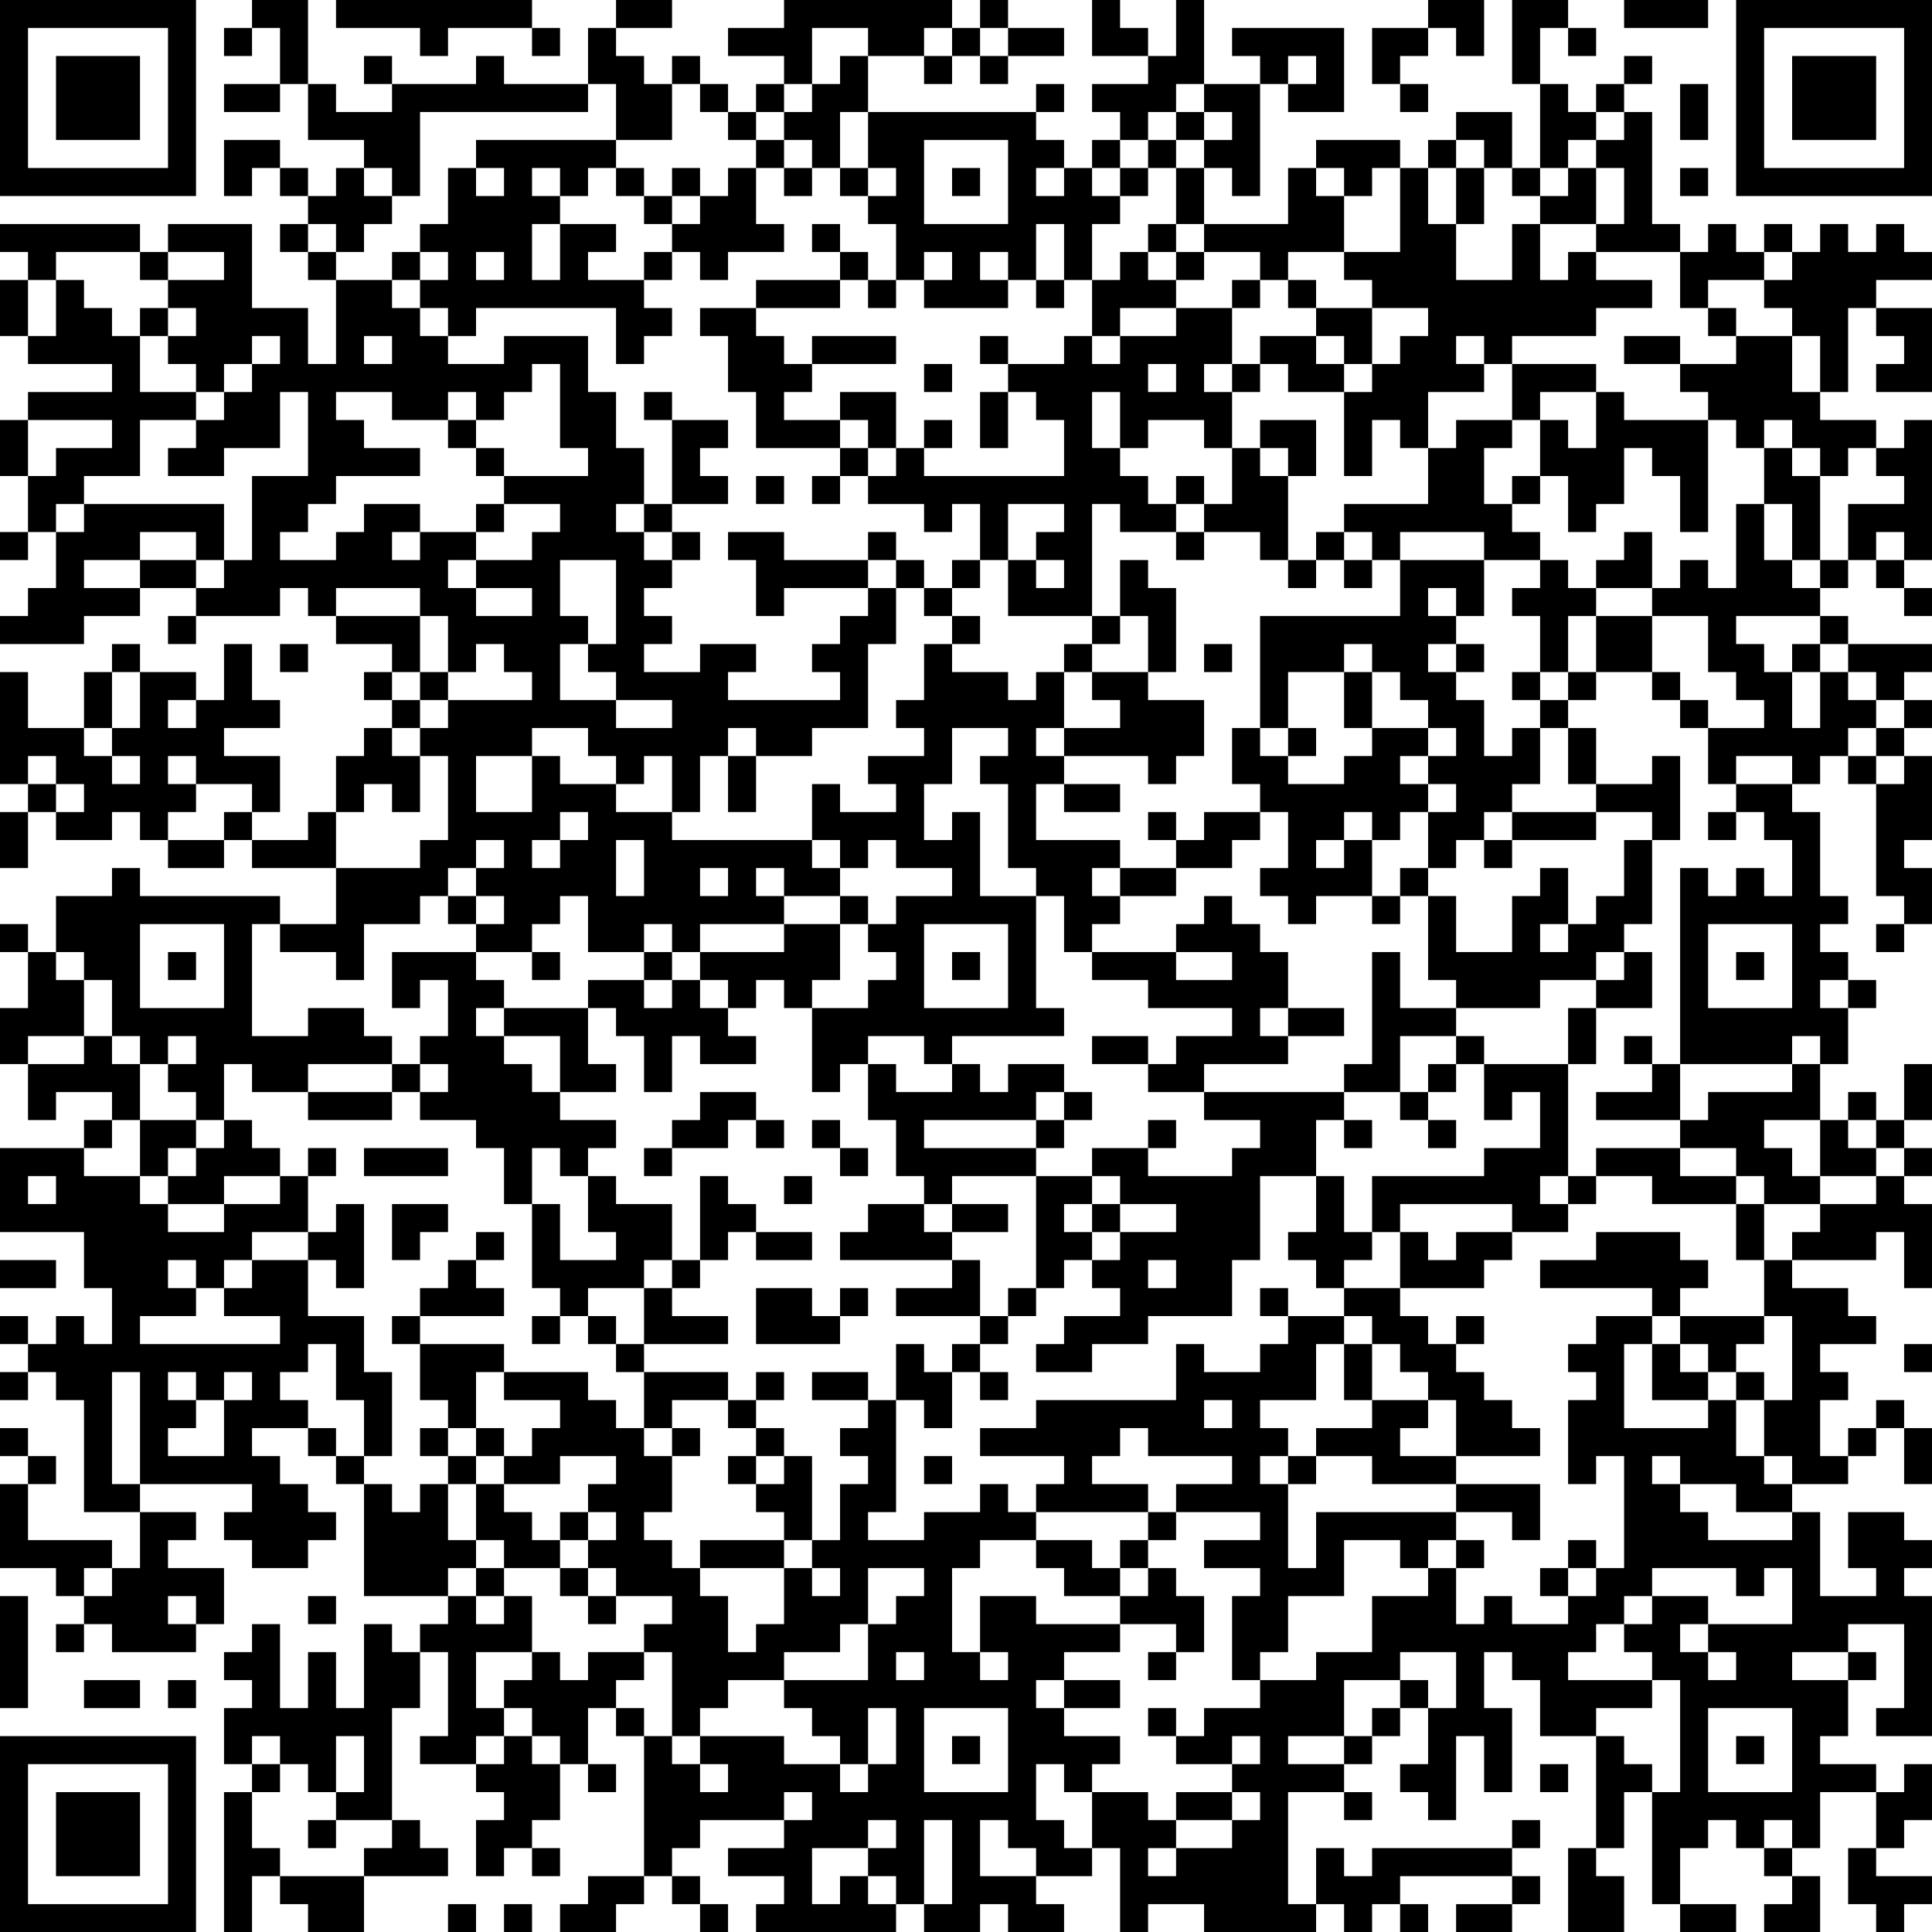 <?xml version="1.0" encoding="UTF-8"?>
<svg xmlns="http://www.w3.org/2000/svg" version="1.1" width="160" height="160" viewBox="0 0 160 160"><rect x="0" y="0" width="160" height="160" fill="#ffffff"/><g transform="scale(2.319)"><g transform="translate(0,0)"><path fill-rule="evenodd" d="M9 0L9 1L8 1L8 2L9 2L9 1L10 1L10 3L8 3L8 4L10 4L10 3L11 3L11 5L13 5L13 6L12 6L12 7L11 7L11 6L10 6L10 5L8 5L8 7L9 7L9 6L10 6L10 7L11 7L11 8L10 8L10 9L11 9L11 10L12 10L12 13L11 13L11 11L9 11L9 8L6 8L6 9L5 9L5 8L0 8L0 9L1 9L1 10L0 10L0 12L1 12L1 13L4 13L4 14L1 14L1 15L0 15L0 17L1 17L1 19L0 19L0 20L1 20L1 19L2 19L2 21L1 21L1 22L0 22L0 23L3 23L3 22L5 22L5 21L7 21L7 22L6 22L6 23L7 23L7 22L10 22L10 21L11 21L11 22L12 22L12 23L14 23L14 24L13 24L13 25L14 25L14 26L13 26L13 27L12 27L12 29L11 29L11 30L9 30L9 29L10 29L10 27L8 27L8 26L10 26L10 25L9 25L9 23L8 23L8 25L7 25L7 24L5 24L5 23L4 23L4 24L3 24L3 26L1 26L1 24L0 24L0 28L1 28L1 29L0 29L0 31L1 31L1 29L2 29L2 30L4 30L4 29L5 29L5 30L6 30L6 31L8 31L8 30L9 30L9 31L12 31L12 33L10 33L10 32L5 32L5 31L4 31L4 32L2 32L2 34L1 34L1 33L0 33L0 34L1 34L1 36L0 36L0 38L1 38L1 40L2 40L2 39L4 39L4 40L3 40L3 41L0 41L0 44L3 44L3 46L4 46L4 48L3 48L3 47L2 47L2 48L1 48L1 47L0 47L0 48L1 48L1 49L0 49L0 50L1 50L1 49L2 49L2 50L3 50L3 54L5 54L5 56L4 56L4 55L1 55L1 53L2 53L2 52L1 52L1 51L0 51L0 52L1 52L1 53L0 53L0 56L2 56L2 57L3 57L3 58L2 58L2 59L3 59L3 58L4 58L4 59L7 59L7 58L8 58L8 56L6 56L6 55L7 55L7 54L5 54L5 53L9 53L9 54L8 54L8 55L9 55L9 56L11 56L11 55L12 55L12 54L11 54L11 53L10 53L10 52L9 52L9 51L11 51L11 52L12 52L12 53L13 53L13 57L16 57L16 58L15 58L15 59L14 59L14 58L13 58L13 61L12 61L12 59L11 59L11 61L10 61L10 58L9 58L9 59L8 59L8 60L9 60L9 61L8 61L8 63L9 63L9 64L8 64L8 69L9 69L9 67L10 67L10 68L11 68L11 69L13 69L13 67L16 67L16 66L15 66L15 65L14 65L14 61L15 61L15 59L16 59L16 62L15 62L15 63L17 63L17 64L18 64L18 65L17 65L17 67L18 67L18 66L19 66L19 67L20 67L20 66L19 66L19 65L20 65L20 63L21 63L21 64L22 64L22 63L21 63L21 61L22 61L22 62L23 62L23 67L21 67L21 68L20 68L20 69L22 69L22 68L23 68L23 67L24 67L24 68L25 68L25 69L26 69L26 68L25 68L25 67L24 67L24 66L25 66L25 65L28 65L28 66L26 66L26 67L28 67L28 68L27 68L27 69L32 69L32 68L33 68L33 69L35 69L35 68L36 68L36 69L38 69L38 68L37 68L37 67L39 67L39 66L40 66L40 69L41 69L41 68L43 68L43 69L47 69L47 68L48 68L48 69L49 69L49 68L50 68L50 69L51 69L51 68L50 68L50 67L54 67L54 68L52 68L52 69L54 69L54 68L55 68L55 67L54 67L54 66L55 66L55 65L54 65L54 66L49 66L49 67L48 67L48 66L47 66L47 68L46 68L46 64L48 64L48 65L49 65L49 64L48 64L48 63L49 63L49 62L50 62L50 61L51 61L51 63L50 63L50 64L51 64L51 65L52 65L52 62L53 62L53 64L54 64L54 61L53 61L53 59L54 59L54 60L55 60L55 62L57 62L57 66L56 66L56 69L58 69L58 67L57 67L57 66L58 66L58 64L59 64L59 68L60 68L60 69L62 69L62 68L60 68L60 66L61 66L61 65L62 65L62 66L63 66L63 67L64 67L64 68L63 68L63 69L65 69L65 67L64 67L64 66L65 66L65 64L67 64L67 66L66 66L66 68L67 68L67 69L68 69L68 68L69 68L69 67L67 67L67 66L68 66L68 65L69 65L69 63L68 63L68 64L67 64L67 63L65 63L65 62L66 62L66 60L67 60L67 59L66 59L66 58L68 58L68 61L67 61L67 62L69 62L69 57L68 57L68 56L69 56L69 55L68 55L68 54L66 54L66 56L67 56L67 57L65 57L65 54L64 54L64 53L66 53L66 52L67 52L67 51L68 51L68 53L69 53L69 51L68 51L68 50L67 50L67 51L66 51L66 52L65 52L65 50L66 50L66 49L65 49L65 48L67 48L67 47L66 47L66 46L64 46L64 45L67 45L67 44L68 44L68 46L69 46L69 43L68 43L68 42L69 42L69 41L68 41L68 40L69 40L69 38L68 38L68 40L67 40L67 39L66 39L66 40L65 40L65 38L66 38L66 36L67 36L67 35L66 35L66 34L65 34L65 33L66 33L66 32L65 32L65 29L64 29L64 28L65 28L65 27L66 27L66 28L67 28L67 32L68 32L68 33L67 33L67 34L68 34L68 33L69 33L69 31L68 31L68 30L69 30L69 27L68 27L68 26L69 26L69 25L68 25L68 24L69 24L69 23L66 23L66 22L65 22L65 21L66 21L66 20L67 20L67 21L68 21L68 22L69 22L69 21L68 21L68 20L69 20L69 15L68 15L68 16L67 16L67 15L65 15L65 14L66 14L66 11L67 11L67 12L68 12L68 13L67 13L67 14L69 14L69 11L67 11L67 10L69 10L69 9L68 9L68 8L67 8L67 9L66 9L66 8L65 8L65 9L64 9L64 8L63 8L63 9L62 9L62 8L61 8L61 9L60 9L60 8L59 8L59 4L58 4L58 3L59 3L59 2L58 2L58 3L57 3L57 4L56 4L56 3L55 3L55 1L56 1L56 2L57 2L57 1L56 1L56 0L54 0L54 3L55 3L55 6L54 6L54 4L52 4L52 5L51 5L51 6L50 6L50 5L47 5L47 6L46 6L46 8L43 8L43 6L44 6L44 7L45 7L45 3L46 3L46 4L48 4L48 1L44 1L44 2L45 2L45 3L43 3L43 0L42 0L42 2L41 2L41 1L40 1L40 0L39 0L39 2L41 2L41 3L39 3L39 4L40 4L40 5L39 5L39 6L38 6L38 5L37 5L37 4L38 4L38 3L37 3L37 4L31 4L31 2L33 2L33 3L34 3L34 2L35 2L35 3L36 3L36 2L38 2L38 1L36 1L36 0L35 0L35 1L34 1L34 0L28 0L28 1L26 1L26 2L28 2L28 3L27 3L27 4L26 4L26 3L25 3L25 2L24 2L24 3L23 3L23 2L22 2L22 1L24 1L24 0L22 0L22 1L21 1L21 3L18 3L18 2L17 2L17 3L14 3L14 2L13 2L13 3L14 3L14 4L12 4L12 3L11 3L11 0ZM12 0L12 1L15 1L15 2L16 2L16 1L19 1L19 2L20 2L20 1L19 1L19 0ZM51 0L51 1L49 1L49 3L50 3L50 4L51 4L51 3L50 3L50 2L51 2L51 1L52 1L52 2L53 2L53 0ZM58 0L58 1L61 1L61 0ZM29 1L29 3L28 3L28 4L27 4L27 5L26 5L26 4L25 4L25 3L24 3L24 5L22 5L22 3L21 3L21 4L15 4L15 7L14 7L14 6L13 6L13 7L14 7L14 8L13 8L13 9L12 9L12 8L11 8L11 9L12 9L12 10L14 10L14 11L15 11L15 12L16 12L16 13L18 13L18 12L21 12L21 14L22 14L22 16L23 16L23 18L22 18L22 19L23 19L23 20L24 20L24 21L23 21L23 22L24 22L24 23L23 23L23 24L25 24L25 23L27 23L27 24L26 24L26 25L30 25L30 24L29 24L29 23L30 23L30 22L31 22L31 21L32 21L32 23L31 23L31 26L29 26L29 27L27 27L27 26L26 26L26 27L25 27L25 29L24 29L24 27L23 27L23 28L22 28L22 27L21 27L21 26L19 26L19 27L17 27L17 29L19 29L19 27L20 27L20 28L22 28L22 29L24 29L24 30L29 30L29 31L30 31L30 32L28 32L28 31L27 31L27 32L28 32L28 33L25 33L25 34L24 34L24 33L23 33L23 34L21 34L21 32L20 32L20 33L19 33L19 34L17 34L17 33L18 33L18 32L17 32L17 31L18 31L18 30L17 30L17 31L16 31L16 32L15 32L15 33L13 33L13 35L12 35L12 34L10 34L10 33L9 33L9 37L11 37L11 36L13 36L13 37L14 37L14 38L11 38L11 39L9 39L9 38L8 38L8 40L7 40L7 39L6 39L6 38L7 38L7 37L6 37L6 38L5 38L5 37L4 37L4 35L3 35L3 34L2 34L2 35L3 35L3 37L1 37L1 38L3 38L3 37L4 37L4 38L5 38L5 40L4 40L4 41L3 41L3 42L5 42L5 43L6 43L6 44L8 44L8 43L10 43L10 42L11 42L11 44L9 44L9 45L8 45L8 46L7 46L7 45L6 45L6 46L7 46L7 47L5 47L5 48L10 48L10 47L8 47L8 46L9 46L9 45L11 45L11 47L13 47L13 49L14 49L14 52L13 52L13 50L12 50L12 48L11 48L11 49L10 49L10 50L11 50L11 51L12 51L12 52L13 52L13 53L14 53L14 54L15 54L15 53L16 53L16 55L17 55L17 56L16 56L16 57L17 57L17 58L18 58L18 57L19 57L19 59L17 59L17 61L18 61L18 62L17 62L17 63L18 63L18 62L19 62L19 63L20 63L20 62L19 62L19 61L18 61L18 60L19 60L19 59L20 59L20 60L21 60L21 59L23 59L23 60L22 60L22 61L23 61L23 62L24 62L24 63L25 63L25 64L26 64L26 63L25 63L25 62L28 62L28 63L30 63L30 64L31 64L31 63L32 63L32 61L31 61L31 63L30 63L30 62L29 62L29 61L28 61L28 60L31 60L31 58L32 58L32 57L33 57L33 56L31 56L31 58L30 58L30 59L28 59L28 60L26 60L26 61L25 61L25 62L24 62L24 59L23 59L23 58L24 58L24 57L22 57L22 56L21 56L21 55L22 55L22 54L21 54L21 53L22 53L22 52L20 52L20 53L18 53L18 52L19 52L19 51L20 51L20 50L18 50L18 49L21 49L21 50L22 50L22 51L23 51L23 52L24 52L24 54L23 54L23 55L24 55L24 56L25 56L25 57L26 57L26 59L27 59L27 58L28 58L28 56L29 56L29 57L30 57L30 56L29 56L29 55L30 55L30 53L31 53L31 52L30 52L30 51L31 51L31 50L32 50L32 54L31 54L31 55L33 55L33 54L35 54L35 53L36 53L36 54L37 54L37 55L35 55L35 56L34 56L34 59L35 59L35 60L36 60L36 59L35 59L35 57L37 57L37 58L40 58L40 59L38 59L38 60L37 60L37 61L38 61L38 62L40 62L40 63L39 63L39 64L38 64L38 63L37 63L37 65L38 65L38 66L39 66L39 64L41 64L41 65L42 65L42 66L41 66L41 67L42 67L42 66L44 66L44 65L45 65L45 64L44 64L44 63L45 63L45 62L44 62L44 63L42 63L42 62L43 62L43 61L45 61L45 60L47 60L47 59L49 59L49 57L51 57L51 56L52 56L52 58L53 58L53 57L54 57L54 58L56 58L56 57L57 57L57 56L58 56L58 52L57 52L57 53L56 53L56 50L57 50L57 49L56 49L56 48L57 48L57 47L59 47L59 48L58 48L58 51L61 51L61 50L62 50L62 52L63 52L63 53L64 53L64 52L63 52L63 50L64 50L64 47L63 47L63 45L64 45L64 44L65 44L65 43L67 43L67 42L68 42L68 41L67 41L67 40L66 40L66 41L67 41L67 42L65 42L65 40L63 40L63 41L64 41L64 42L65 42L65 43L63 43L63 42L62 42L62 41L60 41L60 40L61 40L61 39L64 39L64 38L65 38L65 37L64 37L64 38L60 38L60 31L61 31L61 32L62 32L62 31L63 31L63 32L64 32L64 30L63 30L63 29L62 29L62 28L64 28L64 27L62 27L62 28L61 28L61 26L63 26L63 25L62 25L62 24L61 24L61 22L59 22L59 21L60 21L60 20L61 20L61 21L62 21L62 18L63 18L63 20L64 20L64 21L65 21L65 20L66 20L66 18L68 18L68 17L67 17L67 16L66 16L66 17L65 17L65 16L64 16L64 15L63 15L63 16L62 16L62 15L61 15L61 14L60 14L60 13L62 13L62 12L64 12L64 14L65 14L65 12L64 12L64 11L63 11L63 10L64 10L64 9L63 9L63 10L61 10L61 11L60 11L60 9L57 9L57 8L58 8L58 6L57 6L57 5L58 5L58 4L57 4L57 5L56 5L56 6L55 6L55 7L54 7L54 6L53 6L53 5L52 5L52 6L51 6L51 8L52 8L52 10L54 10L54 8L55 8L55 10L56 10L56 9L57 9L57 10L59 10L59 11L57 11L57 12L54 12L54 13L53 13L53 12L52 12L52 13L53 13L53 14L51 14L51 16L50 16L50 15L49 15L49 17L48 17L48 14L49 14L49 13L50 13L50 12L51 12L51 11L49 11L49 10L48 10L48 9L50 9L50 6L49 6L49 7L48 7L48 6L47 6L47 7L48 7L48 9L46 9L46 10L45 10L45 9L43 9L43 8L42 8L42 6L43 6L43 5L44 5L44 4L43 4L43 3L42 3L42 4L41 4L41 5L40 5L40 6L39 6L39 7L40 7L40 8L39 8L39 10L38 10L38 8L37 8L37 10L36 10L36 9L35 9L35 10L36 10L36 11L33 11L33 10L34 10L34 9L33 9L33 10L32 10L32 8L31 8L31 7L32 7L32 6L31 6L31 4L30 4L30 6L29 6L29 5L28 5L28 4L29 4L29 3L30 3L30 2L31 2L31 1ZM33 1L33 2L34 2L34 1ZM35 1L35 2L36 2L36 1ZM46 2L46 3L47 3L47 2ZM60 3L60 5L61 5L61 3ZM42 4L42 5L41 5L41 6L40 6L40 7L41 7L41 6L42 6L42 5L43 5L43 4ZM17 5L17 6L16 6L16 8L15 8L15 9L14 9L14 10L15 10L15 11L16 11L16 12L17 12L17 11L22 11L22 13L23 13L23 12L24 12L24 11L23 11L23 10L24 10L24 9L25 9L25 10L26 10L26 9L28 9L28 8L27 8L27 6L28 6L28 7L29 7L29 6L28 6L28 5L27 5L27 6L26 6L26 7L25 7L25 6L24 6L24 7L23 7L23 6L22 6L22 5ZM33 5L33 8L36 8L36 5ZM17 6L17 7L18 7L18 6ZM19 6L19 7L20 7L20 8L19 8L19 10L20 10L20 8L22 8L22 9L21 9L21 10L23 10L23 9L24 9L24 8L25 8L25 7L24 7L24 8L23 8L23 7L22 7L22 6L21 6L21 7L20 7L20 6ZM30 6L30 7L31 7L31 6ZM34 6L34 7L35 7L35 6ZM37 6L37 7L38 7L38 6ZM52 6L52 8L53 8L53 6ZM56 6L56 7L55 7L55 8L57 8L57 6ZM60 6L60 7L61 7L61 6ZM29 8L29 9L30 9L30 10L27 10L27 11L25 11L25 12L26 12L26 14L27 14L27 16L30 16L30 17L29 17L29 18L30 18L30 17L31 17L31 18L33 18L33 19L34 19L34 18L35 18L35 20L34 20L34 21L33 21L33 20L32 20L32 19L31 19L31 20L28 20L28 19L26 19L26 20L27 20L27 22L28 22L28 21L31 21L31 20L32 20L32 21L33 21L33 22L34 22L34 23L33 23L33 25L32 25L32 26L33 26L33 27L31 27L31 28L32 28L32 29L30 29L30 28L29 28L29 30L30 30L30 31L31 31L31 30L32 30L32 31L34 31L34 32L32 32L32 33L31 33L31 32L30 32L30 33L28 33L28 34L25 34L25 35L24 35L24 34L23 34L23 35L21 35L21 36L18 36L18 35L17 35L17 34L14 34L14 36L15 36L15 35L16 35L16 37L15 37L15 38L14 38L14 39L11 39L11 40L14 40L14 39L15 39L15 40L17 40L17 41L18 41L18 43L19 43L19 46L20 46L20 47L19 47L19 48L20 48L20 47L21 47L21 48L22 48L22 49L23 49L23 51L24 51L24 52L25 52L25 51L24 51L24 50L26 50L26 51L27 51L27 52L26 52L26 53L27 53L27 54L28 54L28 55L25 55L25 56L28 56L28 55L29 55L29 52L28 52L28 51L27 51L27 50L28 50L28 49L27 49L27 50L26 50L26 49L23 49L23 48L26 48L26 47L24 47L24 46L25 46L25 45L26 45L26 44L27 44L27 45L29 45L29 44L27 44L27 43L26 43L26 42L25 42L25 45L24 45L24 43L22 43L22 42L21 42L21 41L22 41L22 40L20 40L20 39L22 39L22 38L21 38L21 36L22 36L22 37L23 37L23 39L24 39L24 37L25 37L25 38L27 38L27 37L26 37L26 36L27 36L27 35L28 35L28 36L29 36L29 39L30 39L30 38L31 38L31 40L32 40L32 42L33 42L33 43L31 43L31 44L30 44L30 45L34 45L34 46L32 46L32 47L35 47L35 48L34 48L34 49L33 49L33 48L32 48L32 50L33 50L33 51L34 51L34 49L35 49L35 50L36 50L36 49L35 49L35 48L36 48L36 47L37 47L37 46L38 46L38 45L39 45L39 46L40 46L40 47L38 47L38 48L37 48L37 49L39 49L39 48L41 48L41 47L44 47L44 45L45 45L45 42L47 42L47 44L46 44L46 45L47 45L47 46L48 46L48 47L46 47L46 46L45 46L45 47L46 47L46 48L45 48L45 49L43 49L43 48L42 48L42 50L37 50L37 51L35 51L35 52L38 52L38 53L37 53L37 54L41 54L41 55L40 55L40 56L39 56L39 55L37 55L37 56L38 56L38 57L40 57L40 58L42 58L42 59L41 59L41 60L42 60L42 59L43 59L43 57L42 57L42 56L41 56L41 55L42 55L42 54L45 54L45 55L43 55L43 56L45 56L45 57L44 57L44 60L45 60L45 59L46 59L46 57L48 57L48 55L50 55L50 56L51 56L51 55L52 55L52 56L53 56L53 55L52 55L52 54L54 54L54 55L55 55L55 53L52 53L52 52L55 52L55 51L54 51L54 50L53 50L53 49L52 49L52 48L53 48L53 47L52 47L52 48L51 48L51 47L50 47L50 46L53 46L53 45L54 45L54 44L56 44L56 43L57 43L57 42L59 42L59 43L62 43L62 45L63 45L63 43L62 43L62 42L60 42L60 41L57 41L57 42L56 42L56 38L57 38L57 36L59 36L59 34L58 34L58 33L59 33L59 30L60 30L60 27L59 27L59 28L57 28L57 26L56 26L56 25L57 25L57 24L59 24L59 25L60 25L60 26L61 26L61 25L60 25L60 24L59 24L59 22L57 22L57 21L59 21L59 19L58 19L58 20L57 20L57 21L56 21L56 20L55 20L55 19L54 19L54 18L55 18L55 17L56 17L56 19L57 19L57 18L58 18L58 16L59 16L59 17L60 17L60 19L61 19L61 15L58 15L58 14L57 14L57 13L54 13L54 15L52 15L52 16L51 16L51 18L48 18L48 19L47 19L47 20L46 20L46 17L47 17L47 15L45 15L45 16L44 16L44 14L45 14L45 13L46 13L46 14L48 14L48 13L49 13L49 11L47 11L47 10L46 10L46 11L47 11L47 12L45 12L45 13L44 13L44 11L45 11L45 10L44 10L44 11L42 11L42 10L43 10L43 9L42 9L42 8L41 8L41 9L40 9L40 10L39 10L39 12L38 12L38 13L36 13L36 12L35 12L35 13L36 13L36 14L35 14L35 16L36 16L36 14L37 14L37 15L38 15L38 17L33 17L33 16L34 16L34 15L33 15L33 16L32 16L32 14L30 14L30 15L28 15L28 14L29 14L29 13L32 13L32 12L29 12L29 13L28 13L28 12L27 12L27 11L30 11L30 10L31 10L31 11L32 11L32 10L31 10L31 9L30 9L30 8ZM2 9L2 10L1 10L1 12L2 12L2 10L3 10L3 11L4 11L4 12L5 12L5 14L7 14L7 15L5 15L5 17L3 17L3 18L2 18L2 19L3 19L3 18L8 18L8 20L7 20L7 19L5 19L5 20L3 20L3 21L5 21L5 20L7 20L7 21L8 21L8 20L9 20L9 17L11 17L11 14L10 14L10 16L8 16L8 17L6 17L6 16L7 16L7 15L8 15L8 14L9 14L9 13L10 13L10 12L9 12L9 13L8 13L8 14L7 14L7 13L6 13L6 12L7 12L7 11L6 11L6 10L8 10L8 9L6 9L6 10L5 10L5 9ZM15 9L15 10L16 10L16 9ZM17 9L17 10L18 10L18 9ZM41 9L41 10L42 10L42 9ZM37 10L37 11L38 11L38 10ZM5 11L5 12L6 12L6 11ZM40 11L40 12L39 12L39 13L40 13L40 12L42 12L42 11ZM61 11L61 12L62 12L62 11ZM13 12L13 13L14 13L14 12ZM47 12L47 13L48 13L48 12ZM58 12L58 13L60 13L60 12ZM19 13L19 14L18 14L18 15L17 15L17 14L16 14L16 15L14 15L14 14L12 14L12 15L13 15L13 16L15 16L15 17L12 17L12 18L11 18L11 19L10 19L10 20L12 20L12 19L13 19L13 18L15 18L15 19L14 19L14 20L15 20L15 19L17 19L17 20L16 20L16 21L17 21L17 22L19 22L19 21L17 21L17 20L19 20L19 19L20 19L20 18L18 18L18 17L21 17L21 16L20 16L20 13ZM33 13L33 14L34 14L34 13ZM41 13L41 14L42 14L42 13ZM43 13L43 14L44 14L44 13ZM23 14L23 15L24 15L24 18L23 18L23 19L24 19L24 20L25 20L25 19L24 19L24 18L26 18L26 17L25 17L25 16L26 16L26 15L24 15L24 14ZM39 14L39 16L40 16L40 17L41 17L41 18L42 18L42 19L40 19L40 18L39 18L39 22L36 22L36 20L37 20L37 21L38 21L38 20L37 20L37 19L38 19L38 18L36 18L36 20L35 20L35 21L34 21L34 22L35 22L35 23L34 23L34 24L36 24L36 25L37 25L37 24L38 24L38 26L37 26L37 27L38 27L38 28L37 28L37 30L40 30L40 31L39 31L39 32L40 32L40 33L39 33L39 34L38 34L38 32L37 32L37 31L36 31L36 28L35 28L35 27L36 27L36 26L34 26L34 28L33 28L33 30L34 30L34 29L35 29L35 32L37 32L37 36L38 36L38 37L34 37L34 38L33 38L33 37L31 37L31 38L32 38L32 39L34 39L34 38L35 38L35 39L36 39L36 38L38 38L38 39L37 39L37 40L33 40L33 41L37 41L37 42L34 42L34 43L33 43L33 44L34 44L34 45L35 45L35 47L36 47L36 46L37 46L37 42L39 42L39 43L38 43L38 44L39 44L39 45L40 45L40 44L42 44L42 43L40 43L40 42L39 42L39 41L41 41L41 42L44 42L44 41L45 41L45 40L43 40L43 39L48 39L48 40L47 40L47 42L48 42L48 44L49 44L49 45L48 45L48 46L50 46L50 44L51 44L51 45L52 45L52 44L54 44L54 43L50 43L50 44L49 44L49 42L53 42L53 41L55 41L55 39L54 39L54 40L53 40L53 38L56 38L56 36L57 36L57 35L58 35L58 34L57 34L57 35L55 35L55 36L52 36L52 35L51 35L51 32L52 32L52 34L54 34L54 32L55 32L55 31L56 31L56 33L55 33L55 34L56 34L56 33L57 33L57 32L58 32L58 30L59 30L59 29L57 29L57 28L56 28L56 26L55 26L55 25L56 25L56 24L57 24L57 22L56 22L56 24L55 24L55 22L54 22L54 21L55 21L55 20L53 20L53 19L50 19L50 20L49 20L49 19L48 19L48 20L47 20L47 21L46 21L46 20L45 20L45 19L43 19L43 18L44 18L44 16L43 16L43 15L41 15L41 16L40 16L40 14ZM55 14L55 15L54 15L54 16L53 16L53 18L54 18L54 17L55 17L55 15L56 15L56 16L57 16L57 14ZM1 15L1 17L2 17L2 16L4 16L4 15ZM16 15L16 16L17 16L17 17L18 17L18 16L17 16L17 15ZM30 15L30 16L31 16L31 17L32 17L32 16L31 16L31 15ZM45 16L45 17L46 17L46 16ZM63 16L63 18L64 18L64 20L65 20L65 17L64 17L64 16ZM27 17L27 18L28 18L28 17ZM42 17L42 18L43 18L43 17ZM17 18L17 19L18 19L18 18ZM42 19L42 20L43 20L43 19ZM67 19L67 20L68 20L68 19ZM20 20L20 22L21 22L21 23L20 23L20 25L22 25L22 26L24 26L24 25L22 25L22 24L21 24L21 23L22 23L22 20ZM40 20L40 22L39 22L39 23L38 23L38 24L39 24L39 25L40 25L40 26L38 26L38 27L41 27L41 28L42 28L42 27L43 27L43 25L41 25L41 24L42 24L42 21L41 21L41 20ZM48 20L48 21L49 21L49 20ZM50 20L50 22L45 22L45 26L44 26L44 28L45 28L45 29L43 29L43 30L42 30L42 29L41 29L41 30L42 30L42 31L40 31L40 32L42 32L42 31L44 31L44 30L45 30L45 29L46 29L46 31L45 31L45 32L46 32L46 33L47 33L47 32L49 32L49 33L50 33L50 32L51 32L51 31L52 31L52 30L53 30L53 31L54 31L54 30L57 30L57 29L54 29L54 28L55 28L55 26L54 26L54 27L53 27L53 25L52 25L52 24L53 24L53 23L52 23L52 22L53 22L53 20ZM12 21L12 22L15 22L15 24L14 24L14 25L15 25L15 26L14 26L14 27L15 27L15 29L14 29L14 28L13 28L13 29L12 29L12 31L15 31L15 30L16 30L16 27L15 27L15 26L16 26L16 25L19 25L19 24L18 24L18 23L17 23L17 24L16 24L16 22L15 22L15 21ZM51 21L51 22L52 22L52 21ZM40 22L40 23L39 23L39 24L41 24L41 22ZM62 22L62 23L63 23L63 24L64 24L64 26L65 26L65 24L66 24L66 25L67 25L67 26L66 26L66 27L67 27L67 28L68 28L68 27L67 27L67 26L68 26L68 25L67 25L67 24L66 24L66 23L65 23L65 22ZM10 23L10 24L11 24L11 23ZM43 23L43 24L44 24L44 23ZM48 23L48 24L46 24L46 26L45 26L45 27L46 27L46 28L48 28L48 27L49 27L49 26L51 26L51 27L50 27L50 28L51 28L51 29L50 29L50 30L49 30L49 29L48 29L48 30L47 30L47 31L48 31L48 30L49 30L49 32L50 32L50 31L51 31L51 29L52 29L52 28L51 28L51 27L52 27L52 26L51 26L51 25L50 25L50 24L49 24L49 23ZM51 23L51 24L52 24L52 23ZM64 23L64 24L65 24L65 23ZM4 24L4 26L3 26L3 27L4 27L4 28L5 28L5 27L4 27L4 26L5 26L5 24ZM15 24L15 25L16 25L16 24ZM48 24L48 26L49 26L49 24ZM54 24L54 25L55 25L55 24ZM6 25L6 26L7 26L7 25ZM46 26L46 27L47 27L47 26ZM1 27L1 28L2 28L2 29L3 29L3 28L2 28L2 27ZM6 27L6 28L7 28L7 29L6 29L6 30L8 30L8 29L9 29L9 28L7 28L7 27ZM26 27L26 29L27 29L27 27ZM38 28L38 29L40 29L40 28ZM20 29L20 30L19 30L19 31L20 31L20 30L21 30L21 29ZM53 29L53 30L54 30L54 29ZM61 29L61 30L62 30L62 29ZM22 30L22 32L23 32L23 30ZM25 31L25 32L26 32L26 31ZM16 32L16 33L17 33L17 32ZM43 32L43 33L42 33L42 34L39 34L39 35L41 35L41 36L44 36L44 37L42 37L42 38L41 38L41 37L39 37L39 38L41 38L41 39L43 39L43 38L46 38L46 37L48 37L48 36L46 36L46 34L45 34L45 33L44 33L44 32ZM5 33L5 36L8 36L8 33ZM30 33L30 35L29 35L29 36L31 36L31 35L32 35L32 34L31 34L31 33ZM33 33L33 36L36 36L36 33ZM61 33L61 36L64 36L64 33ZM6 34L6 35L7 35L7 34ZM19 34L19 35L20 35L20 34ZM34 34L34 35L35 35L35 34ZM42 34L42 35L44 35L44 34ZM49 34L49 38L48 38L48 39L50 39L50 40L51 40L51 41L52 41L52 40L51 40L51 39L52 39L52 38L53 38L53 37L52 37L52 36L50 36L50 34ZM62 34L62 35L63 35L63 34ZM23 35L23 36L24 36L24 35ZM25 35L25 36L26 36L26 35ZM65 35L65 36L66 36L66 35ZM17 36L17 37L18 37L18 38L19 38L19 39L20 39L20 37L18 37L18 36ZM45 36L45 37L46 37L46 36ZM50 37L50 39L51 39L51 38L52 38L52 37ZM58 37L58 38L59 38L59 39L57 39L57 40L60 40L60 38L59 38L59 37ZM15 38L15 39L16 39L16 38ZM25 39L25 40L24 40L24 41L23 41L23 42L24 42L24 41L26 41L26 40L27 40L27 41L28 41L28 40L27 40L27 39ZM38 39L38 40L37 40L37 41L38 41L38 40L39 40L39 39ZM5 40L5 42L6 42L6 43L8 43L8 42L10 42L10 41L9 41L9 40L8 40L8 41L7 41L7 40ZM29 40L29 41L30 41L30 42L31 42L31 41L30 41L30 40ZM41 40L41 41L42 41L42 40ZM48 40L48 41L49 41L49 40ZM6 41L6 42L7 42L7 41ZM11 41L11 42L12 42L12 41ZM13 41L13 42L16 42L16 41ZM19 41L19 43L20 43L20 45L22 45L22 44L21 44L21 42L20 42L20 41ZM1 42L1 43L2 43L2 42ZM28 42L28 43L29 43L29 42ZM55 42L55 43L56 43L56 42ZM12 43L12 44L11 44L11 45L12 45L12 46L13 46L13 43ZM14 43L14 45L15 45L15 44L16 44L16 43ZM34 43L34 44L36 44L36 43ZM39 43L39 44L40 44L40 43ZM17 44L17 45L16 45L16 46L15 46L15 47L14 47L14 48L15 48L15 50L16 50L16 51L15 51L15 52L16 52L16 53L17 53L17 55L18 55L18 56L17 56L17 57L18 57L18 56L20 56L20 57L21 57L21 58L22 58L22 57L21 57L21 56L20 56L20 55L21 55L21 54L20 54L20 55L19 55L19 54L18 54L18 53L17 53L17 52L18 52L18 51L17 51L17 49L18 49L18 48L15 48L15 47L18 47L18 46L17 46L17 45L18 45L18 44ZM57 44L57 45L55 45L55 46L59 46L59 47L60 47L60 48L59 48L59 50L61 50L61 49L62 49L62 50L63 50L63 49L62 49L62 48L63 48L63 47L60 47L60 46L61 46L61 45L60 45L60 44ZM0 45L0 46L2 46L2 45ZM23 45L23 46L21 46L21 47L22 47L22 48L23 48L23 46L24 46L24 45ZM41 45L41 46L42 46L42 45ZM27 46L27 48L30 48L30 47L31 47L31 46L30 46L30 47L29 47L29 46ZM48 47L48 48L47 48L47 50L45 50L45 51L46 51L46 52L45 52L45 53L46 53L46 56L47 56L47 54L52 54L52 53L49 53L49 52L47 52L47 51L49 51L49 50L51 50L51 51L50 51L50 52L52 52L52 50L51 50L51 49L50 49L50 48L49 48L49 47ZM48 48L48 50L49 50L49 48ZM60 48L60 49L61 49L61 48ZM68 48L68 49L69 49L69 48ZM4 49L4 53L5 53L5 49ZM6 49L6 50L7 50L7 51L6 51L6 52L8 52L8 50L9 50L9 49L8 49L8 50L7 50L7 49ZM29 49L29 50L31 50L31 49ZM43 50L43 51L44 51L44 50ZM16 51L16 52L17 52L17 51ZM40 51L40 52L39 52L39 53L41 53L41 54L42 54L42 53L44 53L44 52L41 52L41 51ZM27 52L27 53L28 53L28 52ZM33 52L33 53L34 53L34 52ZM46 52L46 53L47 53L47 52ZM59 52L59 53L60 53L60 54L61 54L61 55L64 55L64 54L62 54L62 53L60 53L60 52ZM56 55L56 56L55 56L55 57L56 57L56 56L57 56L57 55ZM3 56L3 57L4 57L4 56ZM40 56L40 57L41 57L41 56ZM59 56L59 57L58 57L58 58L57 58L57 59L56 59L56 60L59 60L59 61L57 61L57 62L58 62L58 63L59 63L59 64L60 64L60 60L59 60L59 59L58 59L58 58L59 58L59 57L61 57L61 58L60 58L60 59L61 59L61 60L62 60L62 59L61 59L61 58L64 58L64 56L63 56L63 57L62 57L62 56ZM0 57L0 61L1 61L1 57ZM6 57L6 58L7 58L7 57ZM11 57L11 58L12 58L12 57ZM32 59L32 60L33 60L33 59ZM50 59L50 60L48 60L48 62L46 62L46 63L48 63L48 62L49 62L49 61L50 61L50 60L51 60L51 61L52 61L52 59ZM64 59L64 60L66 60L66 59ZM3 60L3 61L5 61L5 60ZM6 60L6 61L7 61L7 60ZM38 60L38 61L40 61L40 60ZM33 61L33 64L36 64L36 61ZM41 61L41 62L42 62L42 61ZM61 61L61 64L64 64L64 61ZM9 62L9 63L10 63L10 64L9 64L9 66L10 66L10 67L13 67L13 66L14 66L14 65L12 65L12 64L13 64L13 62L12 62L12 64L11 64L11 63L10 63L10 62ZM34 62L34 63L35 63L35 62ZM62 62L62 63L63 63L63 62ZM55 63L55 64L56 64L56 63ZM28 64L28 65L29 65L29 64ZM42 64L42 65L44 65L44 64ZM11 65L11 66L12 66L12 65ZM31 65L31 66L29 66L29 68L30 68L30 67L31 67L31 68L32 68L32 67L31 67L31 66L32 66L32 65ZM33 65L33 68L34 68L34 65ZM35 65L35 67L37 67L37 66L36 66L36 65ZM63 65L63 66L64 66L64 65ZM16 68L16 69L17 69L17 68ZM18 68L18 69L19 69L19 68ZM0 0L0 7L7 7L7 0ZM1 1L1 6L6 6L6 1ZM2 2L2 5L5 5L5 2ZM62 0L62 7L69 7L69 0ZM63 1L63 6L68 6L68 1ZM64 2L64 5L67 5L67 2ZM0 62L0 69L7 69L7 62ZM1 63L1 68L6 68L6 63ZM2 64L2 67L5 67L5 64Z" fill="#000000"/></g></g></svg>
